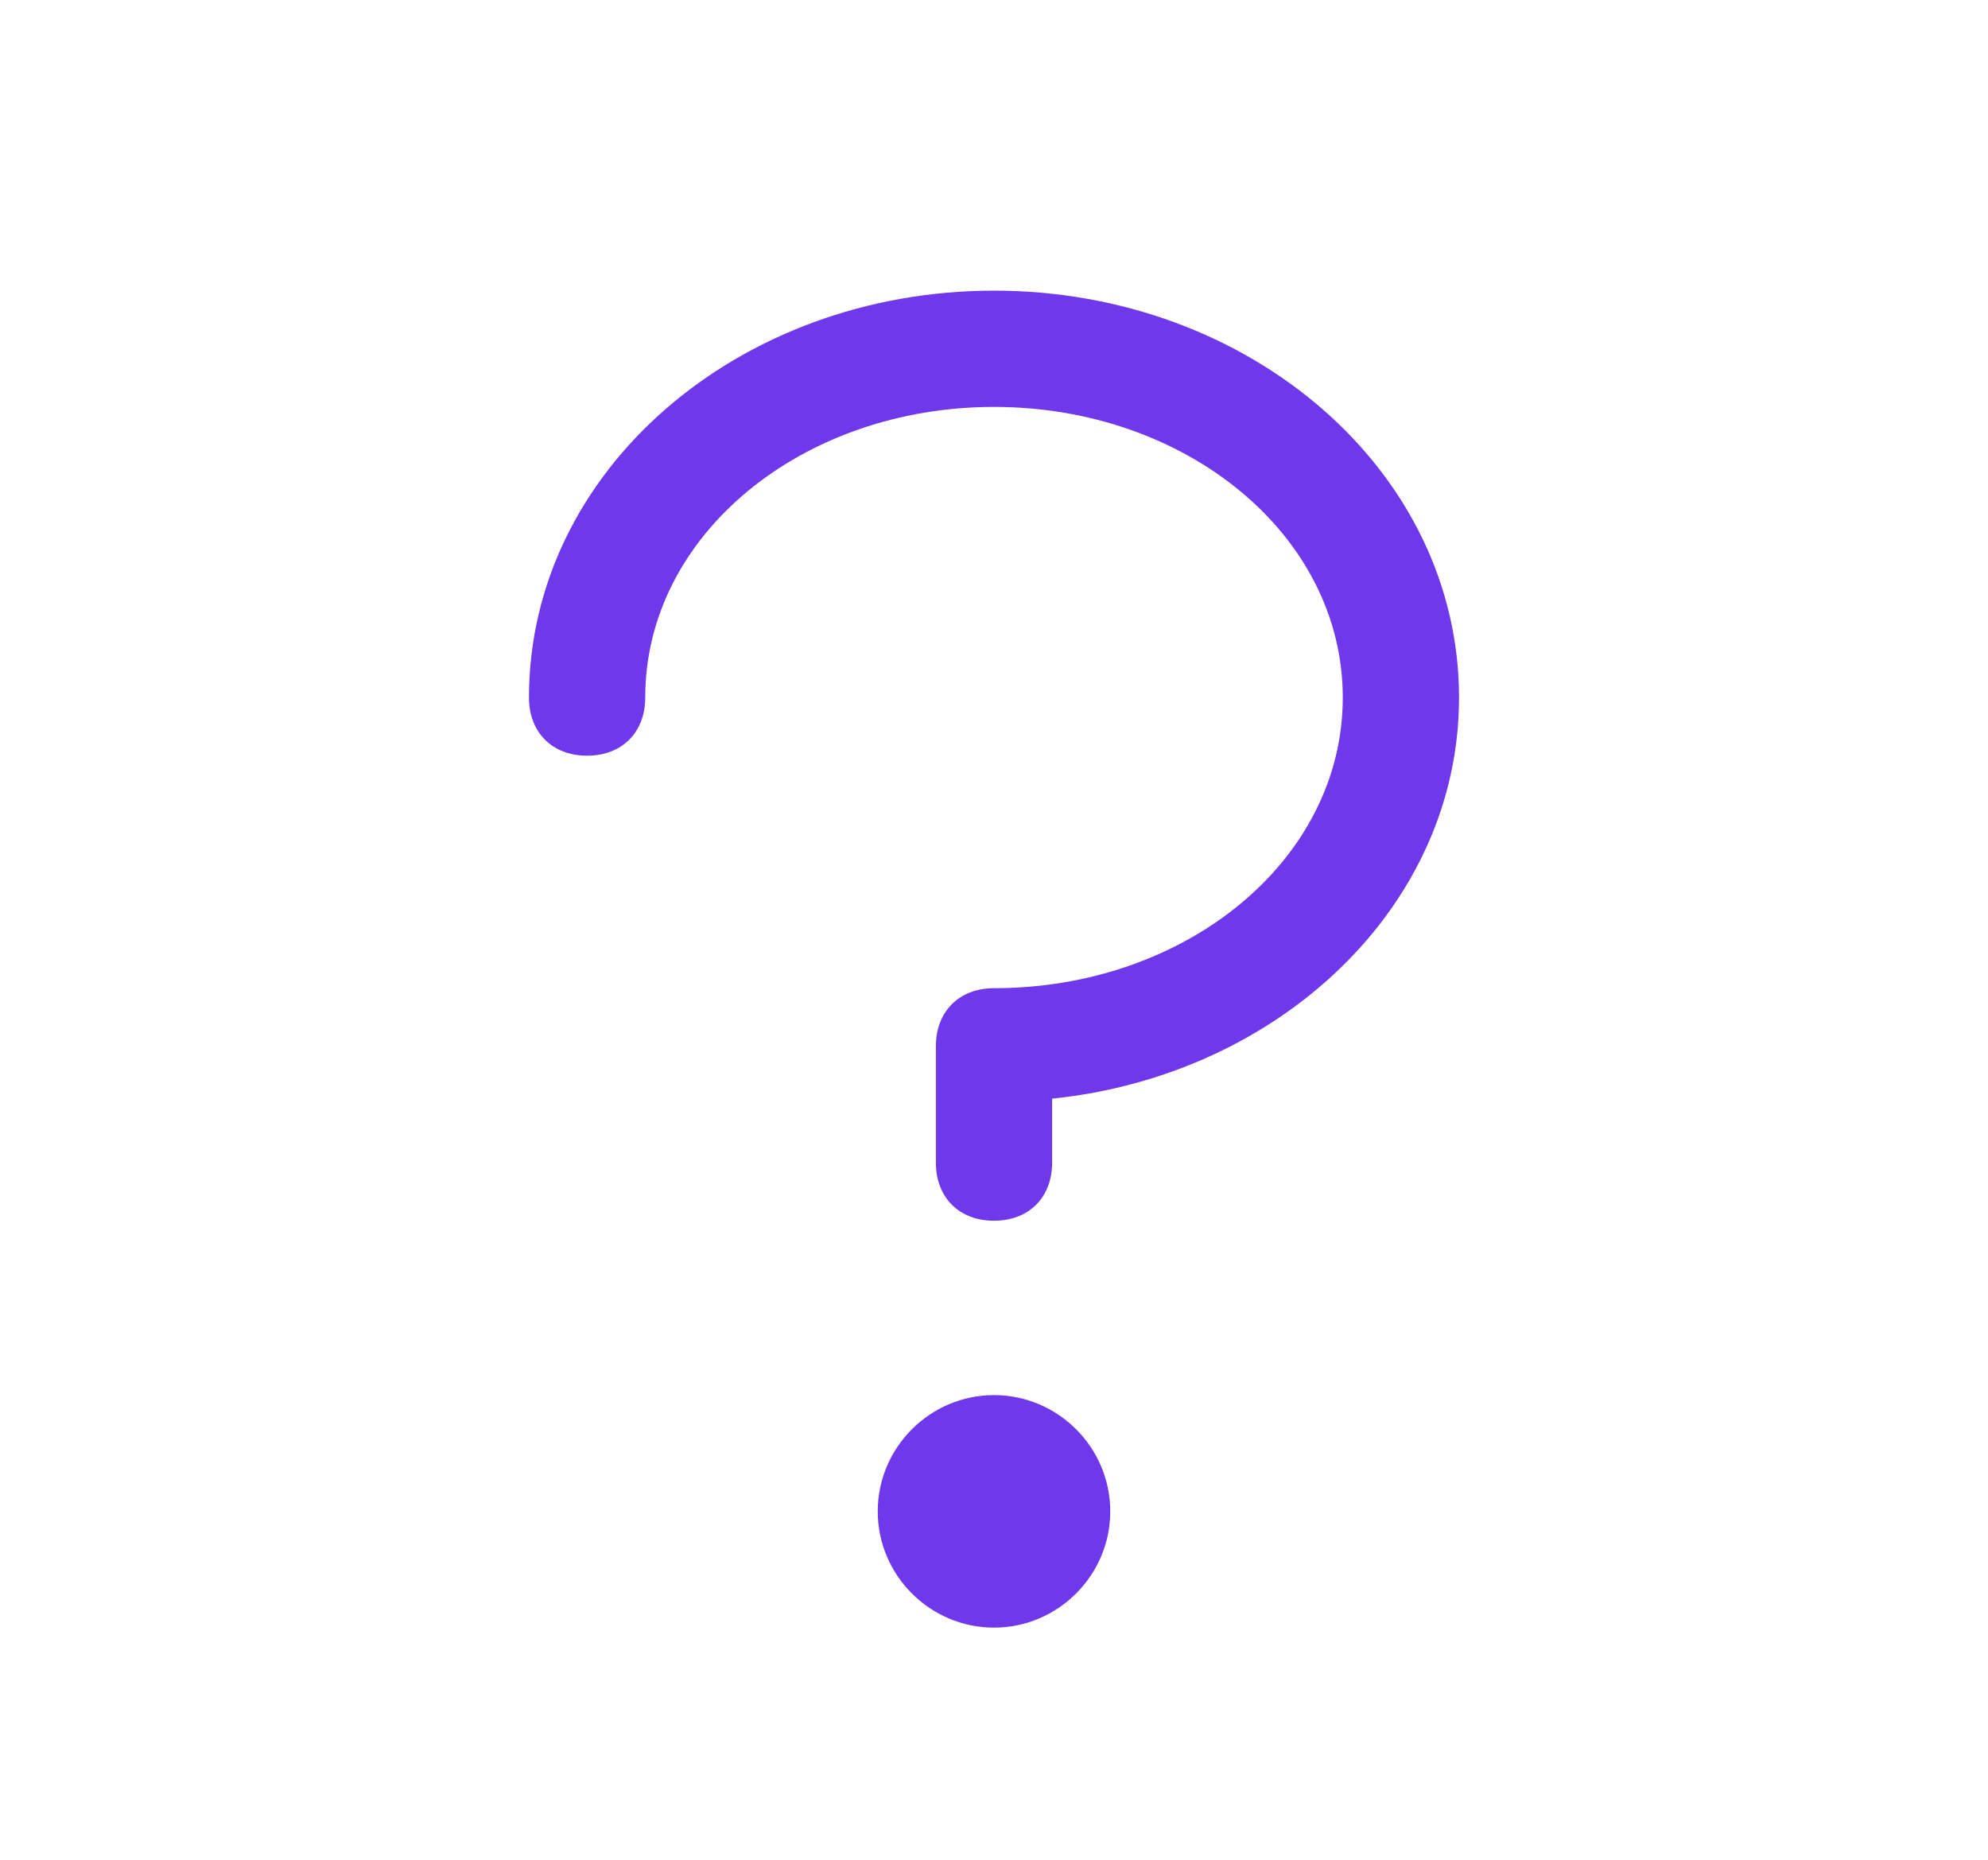 <?xml version="1.0" encoding="utf-8"?>
<!-- Generator: Adobe Illustrator 25.0.1, SVG Export Plug-In . SVG Version: 6.00 Build 0)  -->
<svg version="1.1" id="Layer_1" xmlns="http://www.w3.org/2000/svg" xmlns:xlink="http://www.w3.org/1999/xlink" x="0px" y="0px"
	 viewBox="0 0 34.2 32" style="enable-background:new 0 0 34.2 32;" xml:space="preserve">
<style type="text/css">
	.st0{fill:#6F38EB;}
</style>
<path class="st0" d="M25.1,12c0,3.6-3.1,6.5-7,6.9V20c0,0.6-0.4,1-1,1c-0.6,0-1-0.4-1-1v-2c0-0.6,0.4-1,1-1c3.3,0,6-2.2,6-5
	s-2.7-5-6-5s-6,2.2-6,5c0,0.6-0.4,1-1,1s-1-0.4-1-1c0-3.9,3.6-7,8-7S25.1,8.1,25.1,12z M17.1,24c-1.1,0-2,0.9-2,2s0.9,2,2,2
	s2-0.9,2-2S18.2,24,17.1,24z"/>
</svg>
